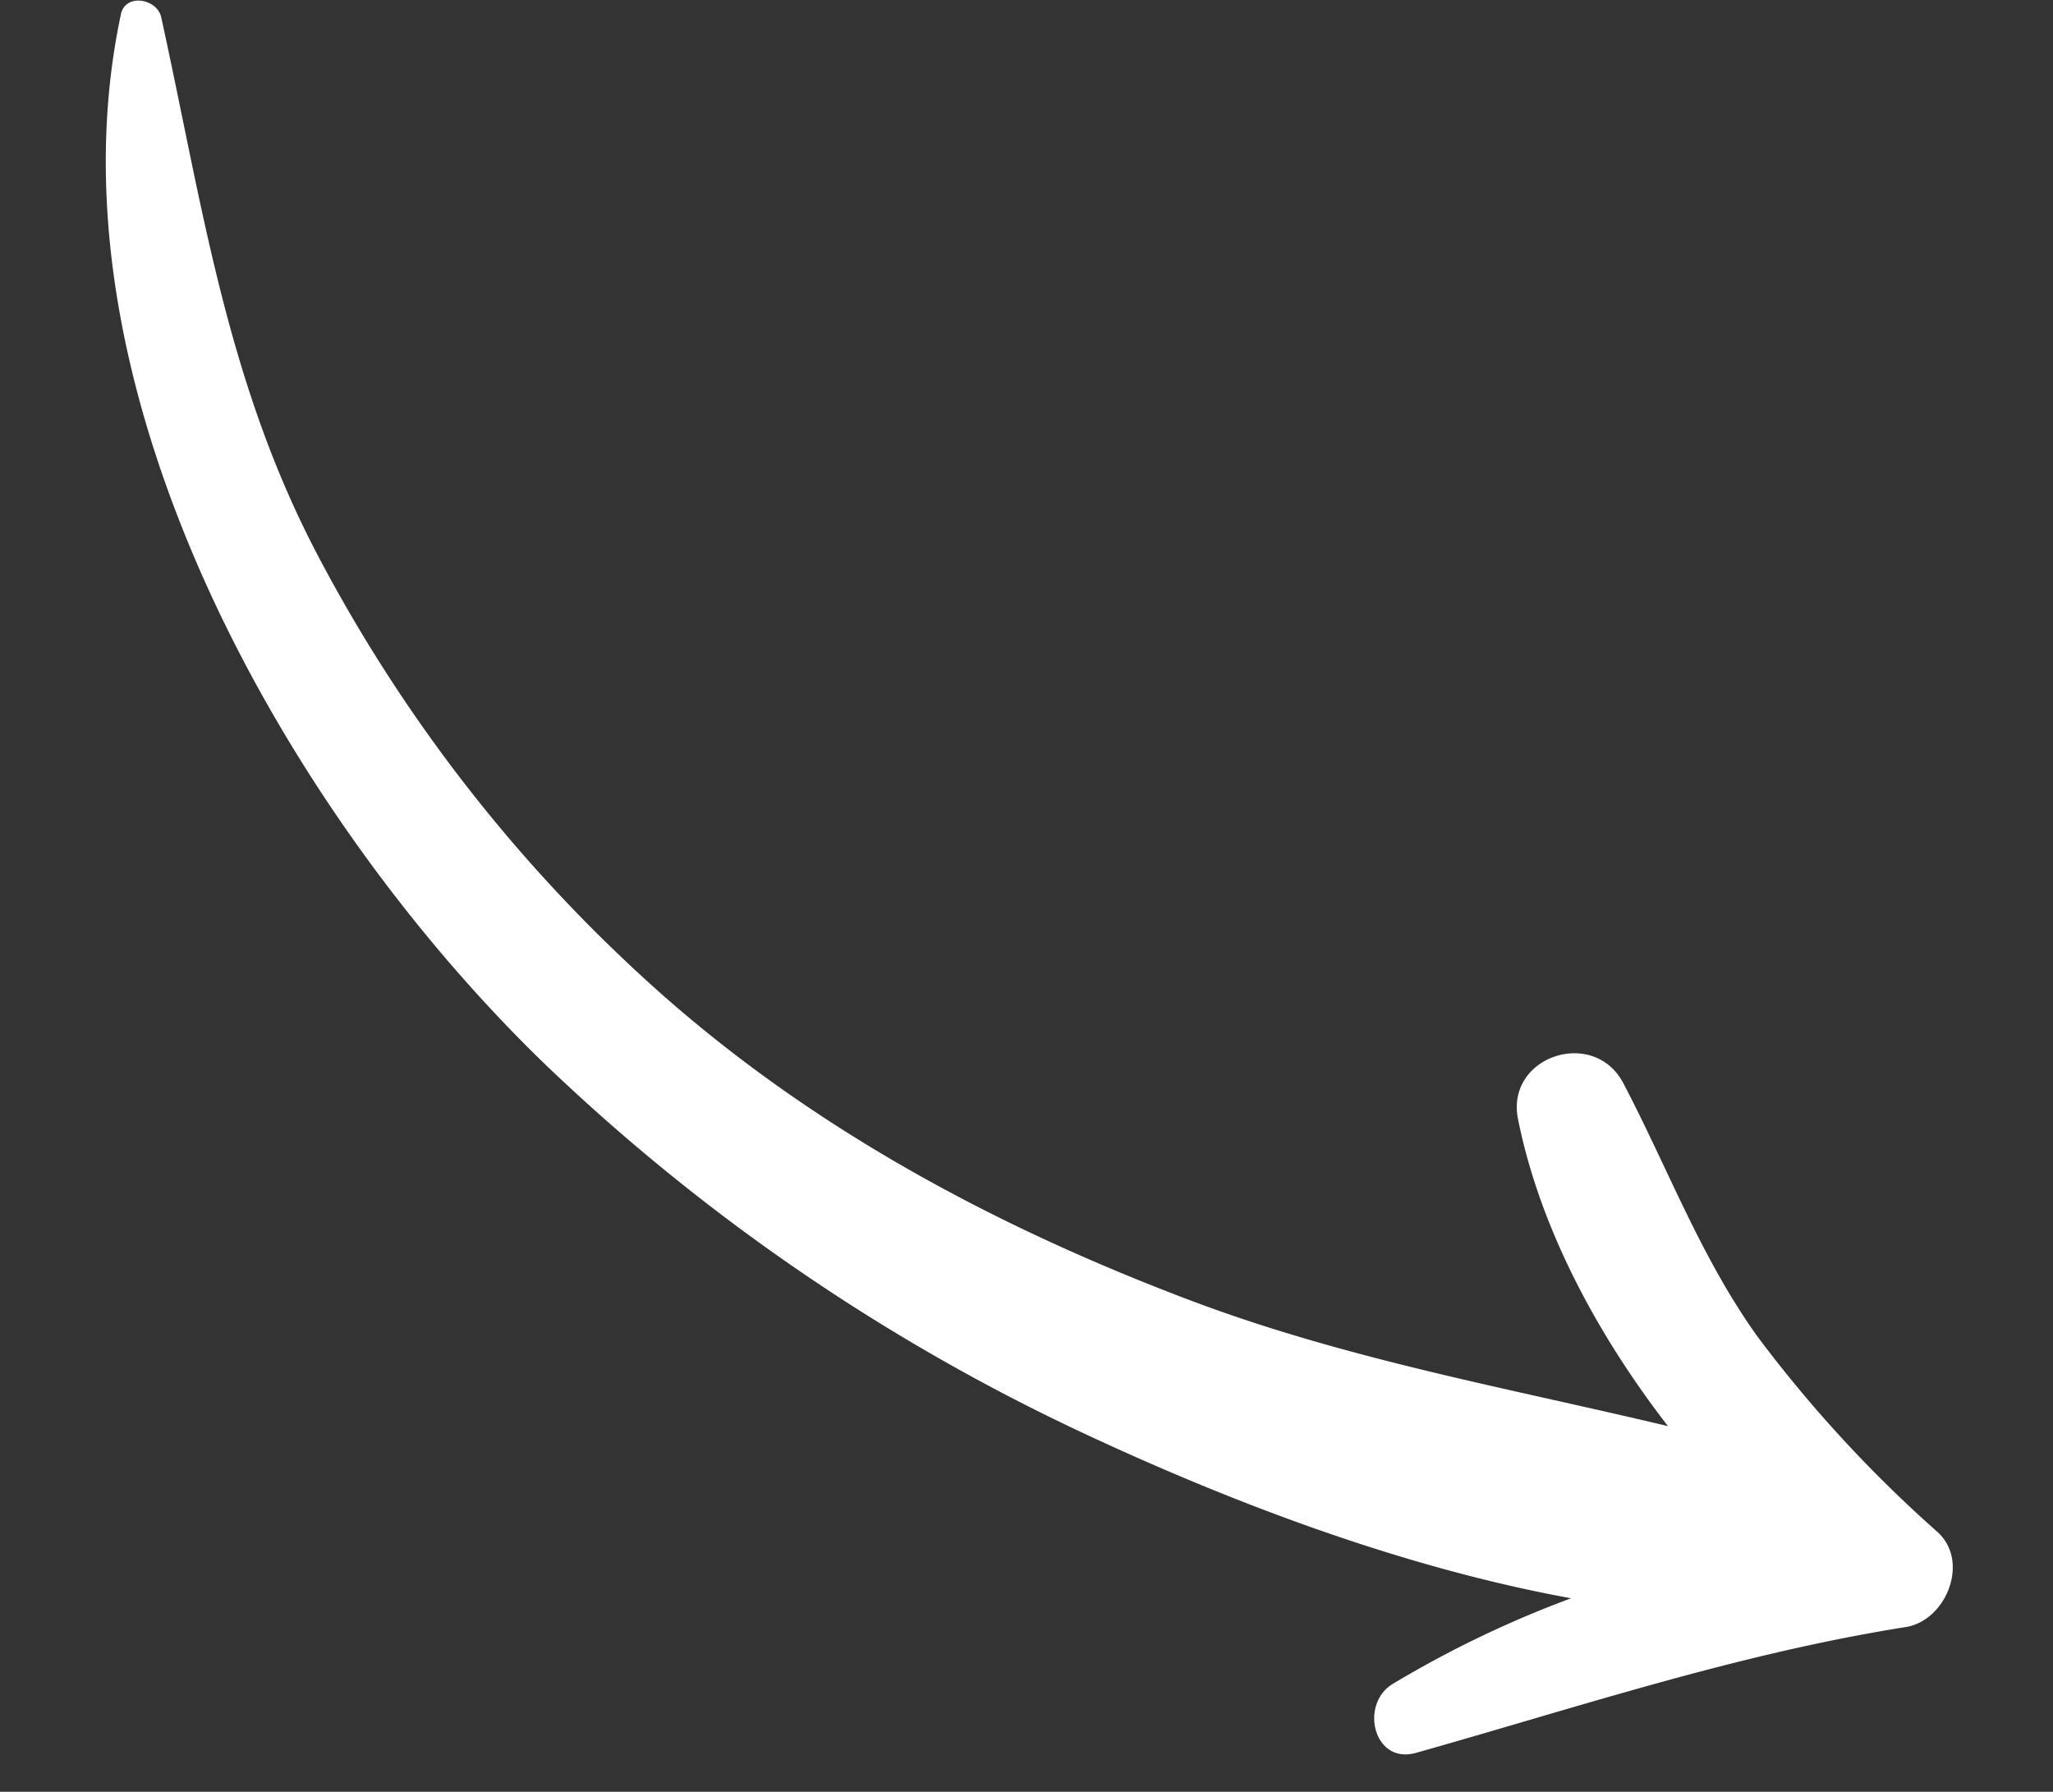 <svg xmlns="http://www.w3.org/2000/svg" width="137.416" height="119.922" viewBox="0 0 137.416 119.922">
  <rect x="0" y="0" width="137.416" height="119.922" fill="#333333" stroke="none"/>
  <path id="Tracé_5722" data-name="Tracé 5722" d="M2.865,10.847C13.994,8.27,24.261,4,34.961.159c2.785-1,4.009,2.979,1.891,4.483A71.342,71.342,0,0,1,25.339,11.2C36.761,12.463,48.506,16.028,58.57,19.9a134.412,134.412,0,0,1,37.488,21.92c18.46,15.367,37.045,43,33.48,68.3-.2,1.444-2.339,1.211-2.7,0-3.614-12.265-6.005-23.8-12.8-34.911A103.732,103.732,0,0,0,88.2,46.754C77.408,38.649,65.134,33.2,52.258,29.332c-10.779-3.24-21.678-4.384-32.58-6.192,5.258,5.894,9.51,12.738,11.446,19.788,1.137,4.143-4.631,6.5-6.859,2.891C20.876,40.329,18.326,34.641,14.177,29.6A87.248,87.248,0,0,0,1.159,17.31C-1.11,15.48.217,11.461,2.865,10.847Z" transform="matrix(-0.998, -0.07, 0.07, -0.998, 129.664, 119.922)" fill="#fff"/>
</svg>
